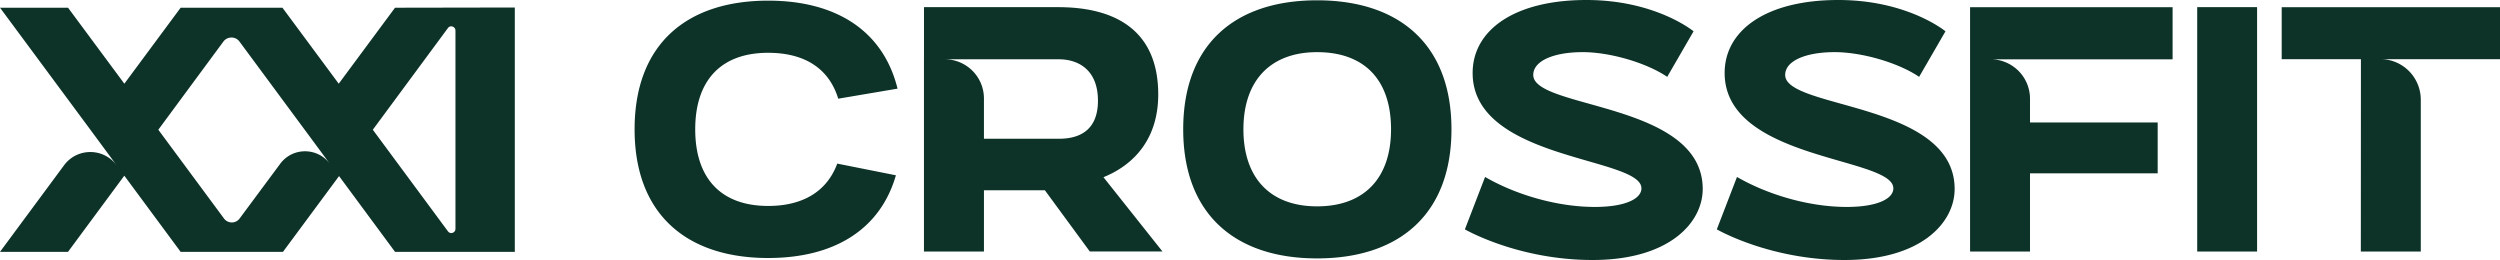 <svg xmlns="http://www.w3.org/2000/svg" viewBox="0 0 346.54 36.038"><path d="M106.487 7.32c5.104 0 8.439 2.214 9.706 6.36l8.222-1.393C122.428 4.247 115.873.09 106.487.09c-11.385 0-18.522 6.098-18.522 17.837 0 11.75 7.183 17.836 18.522 17.836 9.124 0 15.53-3.928 17.7-11.465l-8.131-1.62c-1.393 3.79-4.693 5.869-9.57 5.869-6.6 0-10.116-3.883-10.116-10.62 0-6.726 3.517-10.609 10.117-10.609Zm54.063 5.774c0-8.9-5.963-12.102-13.865-12.102h-18.607v7.22h-.003v26.653h8.316V26.37h8.443l6.229 8.489h10.074l-8.179-10.296c4.344-1.762 7.591-5.42 7.591-11.47Zm-13.776 6.14H136.39v-5.58c0-2.99-2.409-5.41-5.392-5.436h15.775c2.626 0 5.42 1.396 5.42 5.74 0 3.569-1.94 5.275-5.42 5.275ZM182.567.043c-11.382 0-18.555 6.102-18.555 17.88 0 11.75 7.173 17.896 18.555 17.896 11.427 0 18.629-6.146 18.629-17.896 0-11.734-7.202-17.88-18.629-17.88Zm0 28.56c-6.498 0-10.209-3.932-10.209-10.68 0-6.718 3.71-10.693 10.21-10.693 6.555 0 10.252 3.829 10.252 10.693 0 6.748-3.697 10.68-10.253 10.68Zm29.968-18.213c0-1.94 2.797-3.162 6.862-3.162 3.792 0 8.85 1.484 11.705 3.426l3.654-6.315S229.515 0 219.9 0c-10.026 0-15.77 4.203-15.77 10.118 0 12.15 23.398 11.613 23.398 15.987 0 1.495-2.352 2.58-6.452 2.58-5.287 0-11.02-1.724-15.221-4.156l-2.798 7.263s7.308 4.247 17.7 4.247c10.653 0 15.266-5.195 15.266-9.843 0-12.058-23.488-11.065-23.488-15.804Zm34.919 0c0-1.94 2.809-3.162 6.863-3.162 3.802 0 8.86 1.484 11.704 3.426l3.654-6.315S264.434 0 254.82 0c-10.026 0-15.758 4.203-15.758 10.118 0 12.15 23.386 11.613 23.386 15.987 0 1.495-2.34 2.58-6.452 2.58-5.287 0-11.019-1.724-15.221-4.156l-2.798 7.263s7.308 4.247 17.7 4.247c10.665 0 15.267-5.195 15.267-9.843 0-12.058-23.49-11.065-23.49-15.804ZM304.567.993h8.302v33.869h-8.302zm-3.409 7.227h-25.239a5.466 5.466 0 0 1 5.473 5.461v3.298h17.697v7.046h-17.697v10.84h-8.31V.997h28.075V8.22ZM46.954 11.602 39.151 1.07H25.04l-7.803 10.532L9.433 1.07H.002l12.526 16.913 3.626 4.913c-1.815-2.432-5.464-2.43-7.273.012L0 34.91h9.426l7.806-10.558L25.04 34.91h14.184l7.775-10.503 7.76 10.503h16.603V1.04l-16.604.03-7.804 10.532ZM38.828 22.72l-5.603 7.554a1.345 1.345 0 0 1-2.186 0l-9.094-12.292 9.021-12.22c.557-.747 1.687-.747 2.23 0l9.08 12.278 3.46 4.68c-1.716-2.333-5.192-2.333-6.908 0ZM63.134 4.238v27.489c0 .557-.72.791-1.042.337L51.678 17.983 62.092 3.886c.323-.454 1.042-.205 1.042.352Zm283.406 3.97h-16.3c2.967.142 5.32 2.612 5.32 5.627v21.03h-8.311l.012-26.657h-10.982V.997h30.262v7.21Z" style="fill:#0d3328"/></svg>